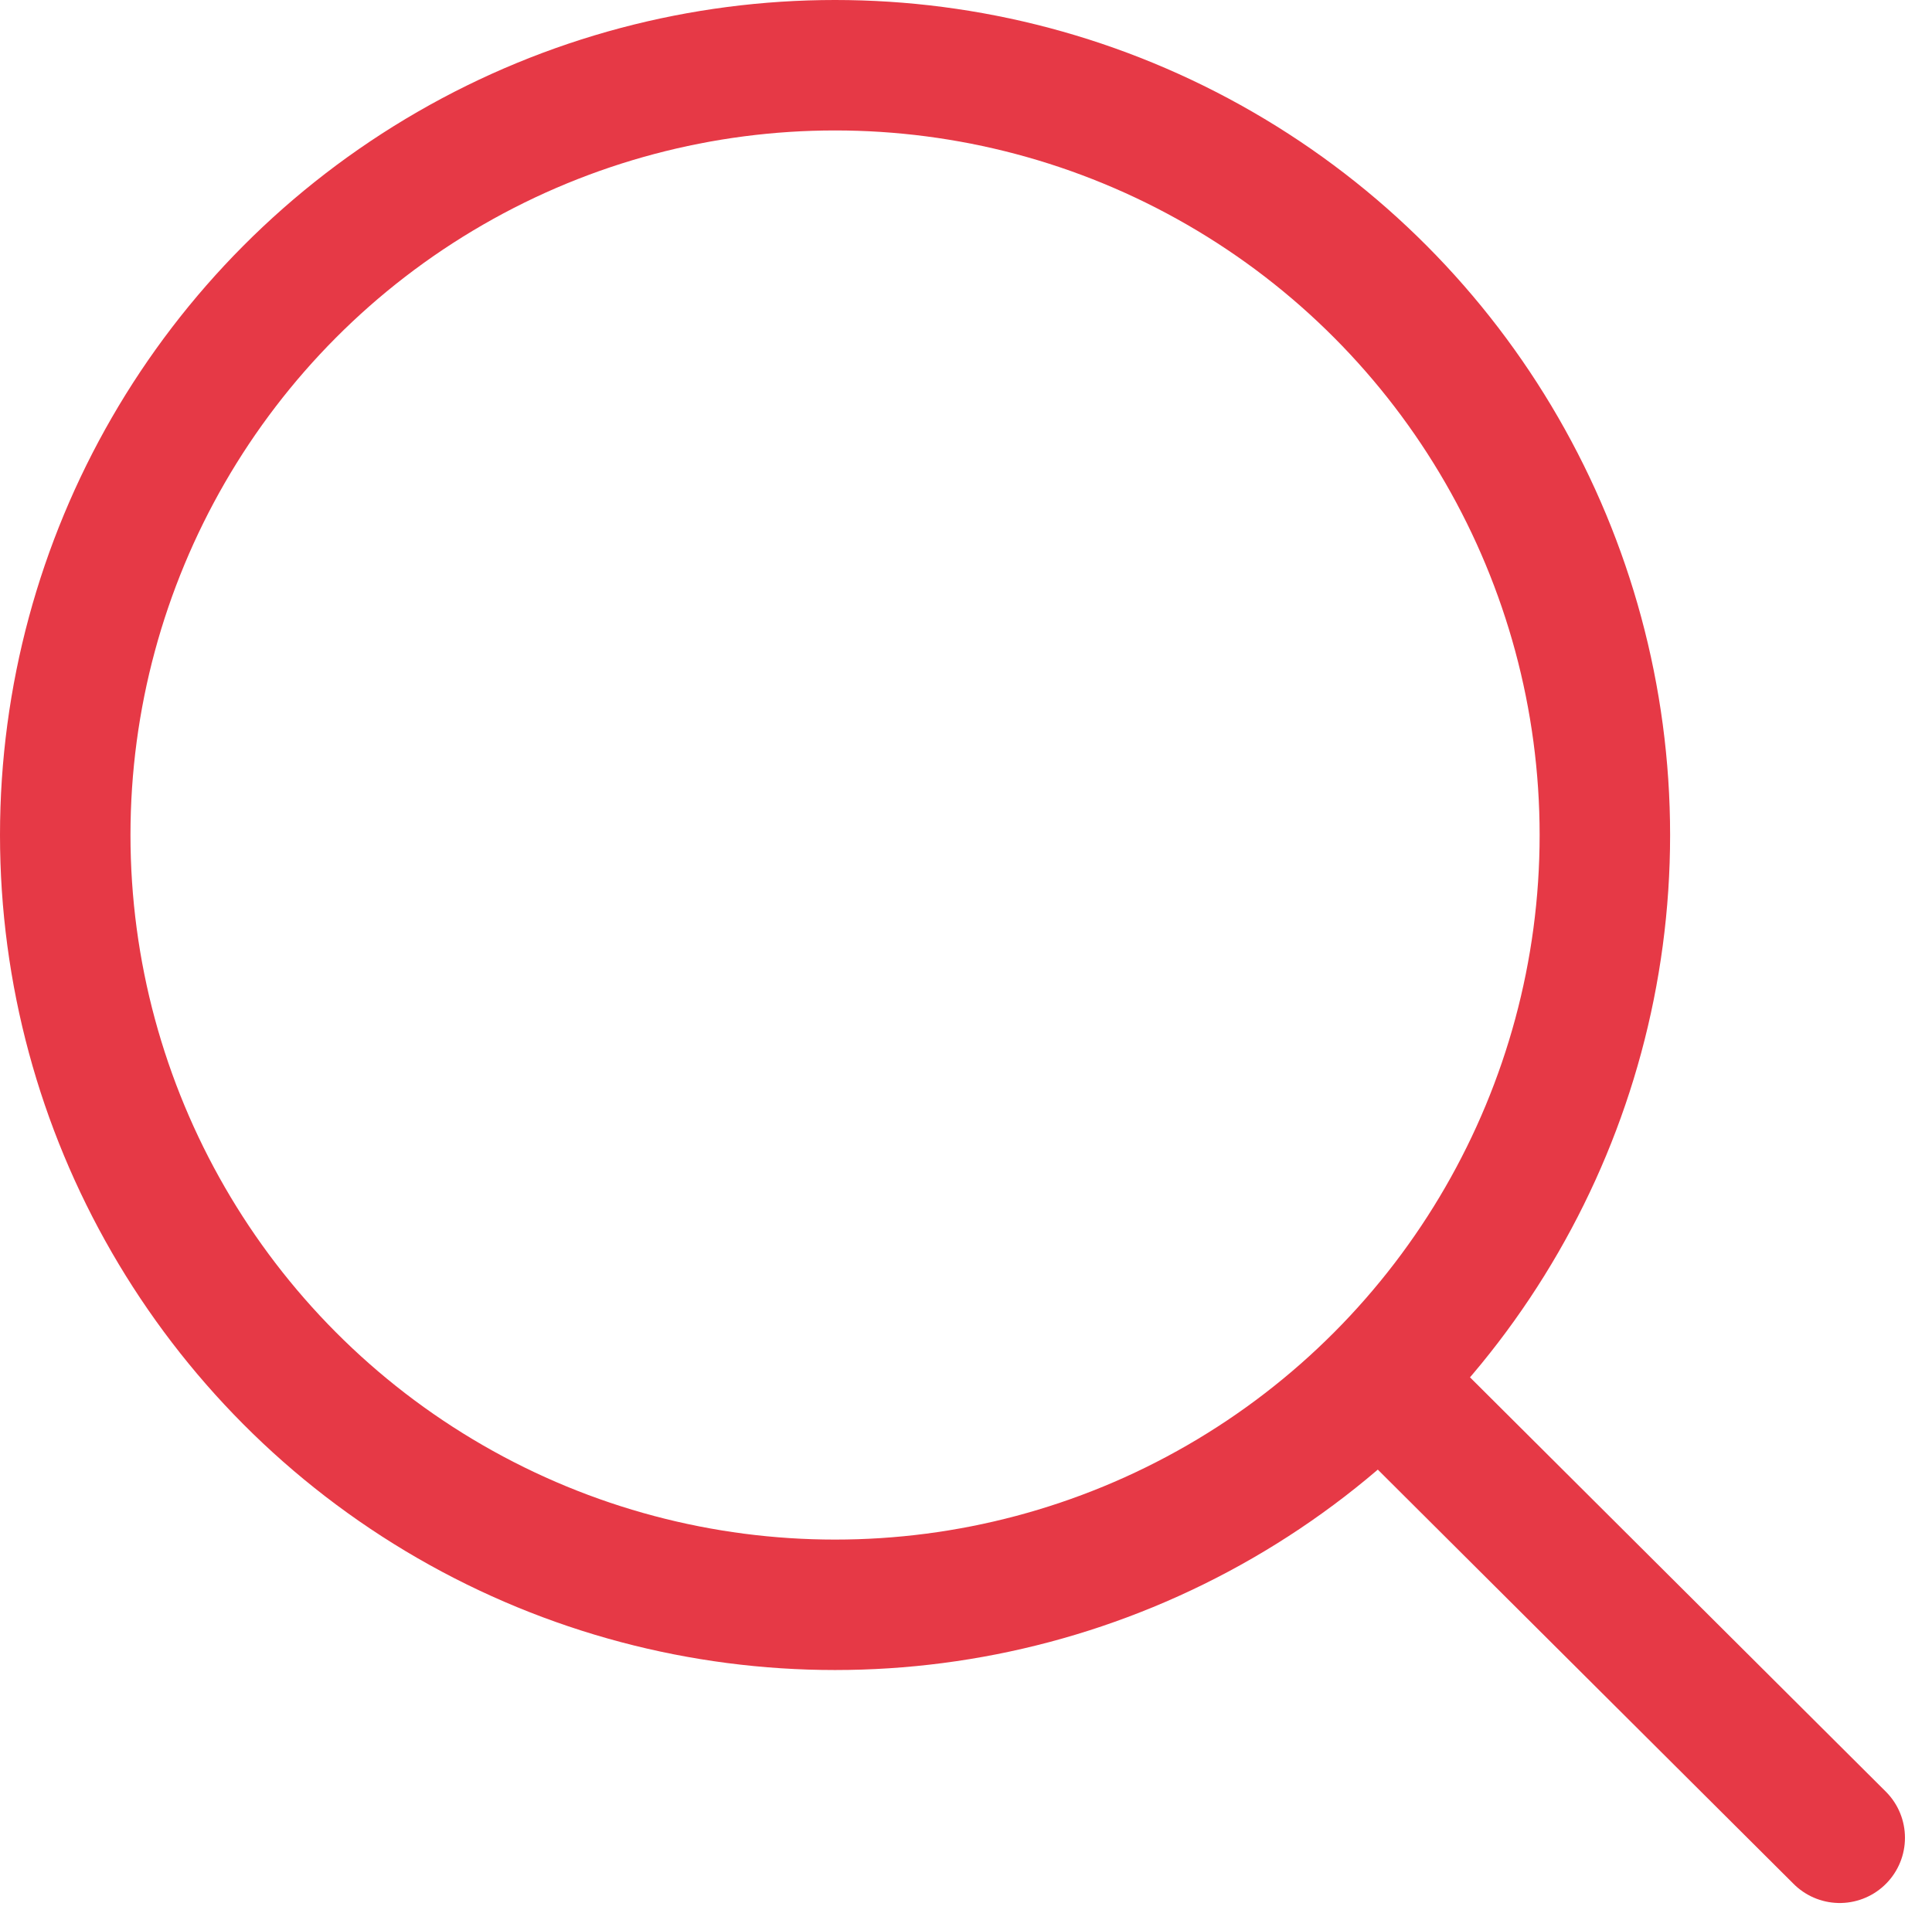 <svg xmlns="http://www.w3.org/2000/svg" width="37.018" height="36.988" viewBox="0 0 37.018 36.988"><g transform="translate(-179.75 -2162.75)"><ellipse cx="14.75" cy="14.753" rx="14.75" ry="14.753" transform="translate(181 2164)" fill="none" stroke="#e63946" stroke-linecap="round" stroke-linejoin="round" stroke-width="2.5"/><line x1="8.5" y1="8.471" transform="translate(206.5 2189.5)" fill="none" stroke="#e63946" stroke-linecap="round" stroke-linejoin="round" stroke-width="2.5"/></g></svg>